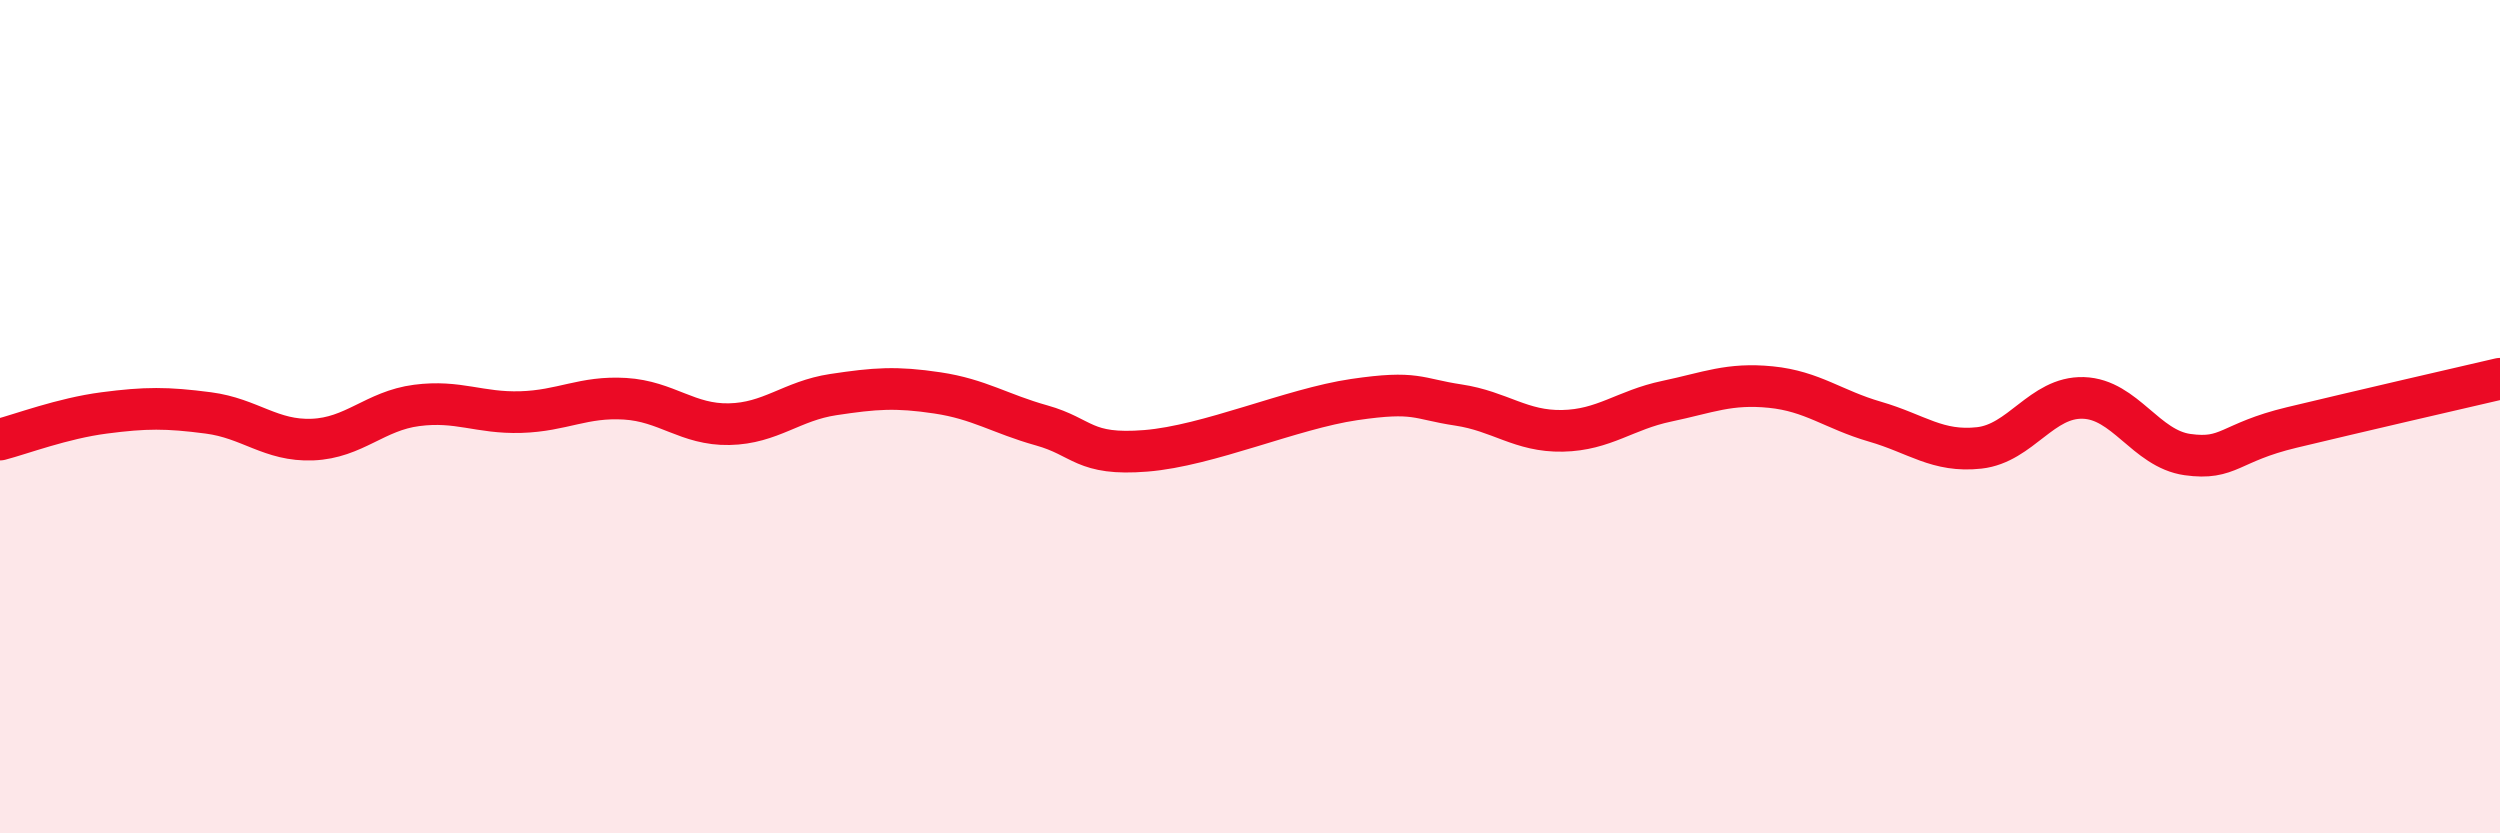 
    <svg width="60" height="20" viewBox="0 0 60 20" xmlns="http://www.w3.org/2000/svg">
      <path
        d="M 0,10.55 C 0.5,10.42 1.5,10.04 2.5,9.91 C 3.5,9.78 4,9.78 5,9.91 C 6,10.04 6.5,10.59 7.5,10.55 C 8.5,10.51 9,9.86 10,9.73 C 11,9.6 11.5,9.92 12.5,9.89 C 13.5,9.86 14,9.51 15,9.57 C 16,9.63 16.5,10.2 17.5,10.18 C 18.5,10.16 19,9.62 20,9.47 C 21,9.32 21.5,9.28 22.5,9.43 C 23.5,9.58 24,9.93 25,10.21 C 26,10.49 26,10.94 27.5,10.82 C 29,10.7 31,9.81 32.5,9.59 C 34,9.37 34,9.57 35,9.72 C 36,9.87 36.5,10.36 37.5,10.34 C 38.5,10.32 39,9.84 40,9.63 C 41,9.42 41.5,9.19 42.5,9.29 C 43.5,9.39 44,9.83 45,10.12 C 46,10.41 46.5,10.86 47.5,10.75 C 48.5,10.64 49,9.52 50,9.55 C 51,9.58 51.5,10.77 52.5,10.91 C 53.5,11.05 53.5,10.62 55,10.26 C 56.5,9.9 59,9.32 60,9.09L60 20L0 20Z"
        fill="#EB0A25"
        opacity="0.1"
        stroke-linecap="round"
        stroke-linejoin="round"
      />
      <path
        d="M 0,10.55 C 0.5,10.42 1.5,10.04 2.5,9.91 C 3.5,9.78 4,9.78 5,9.91 C 6,10.04 6.5,10.59 7.5,10.55 C 8.5,10.51 9,9.86 10,9.73 C 11,9.6 11.5,9.92 12.5,9.89 C 13.5,9.86 14,9.51 15,9.57 C 16,9.63 16.5,10.2 17.5,10.18 C 18.5,10.16 19,9.62 20,9.47 C 21,9.32 21.5,9.28 22.5,9.43 C 23.5,9.58 24,9.93 25,10.21 C 26,10.49 26,10.94 27.5,10.82 C 29,10.7 31,9.81 32.5,9.59 C 34,9.37 34,9.57 35,9.72 C 36,9.87 36.5,10.36 37.5,10.34 C 38.5,10.32 39,9.84 40,9.63 C 41,9.42 41.5,9.19 42.5,9.29 C 43.5,9.39 44,9.83 45,10.12 C 46,10.41 46.5,10.86 47.5,10.75 C 48.5,10.64 49,9.52 50,9.55 C 51,9.58 51.5,10.77 52.5,10.91 C 53.5,11.05 53.5,10.62 55,10.26 C 56.5,9.9 59,9.32 60,9.09"
        stroke="#EB0A25"
        stroke-width="1"
        fill="none"
        stroke-linecap="round"
        stroke-linejoin="round"
      />
    </svg>
  